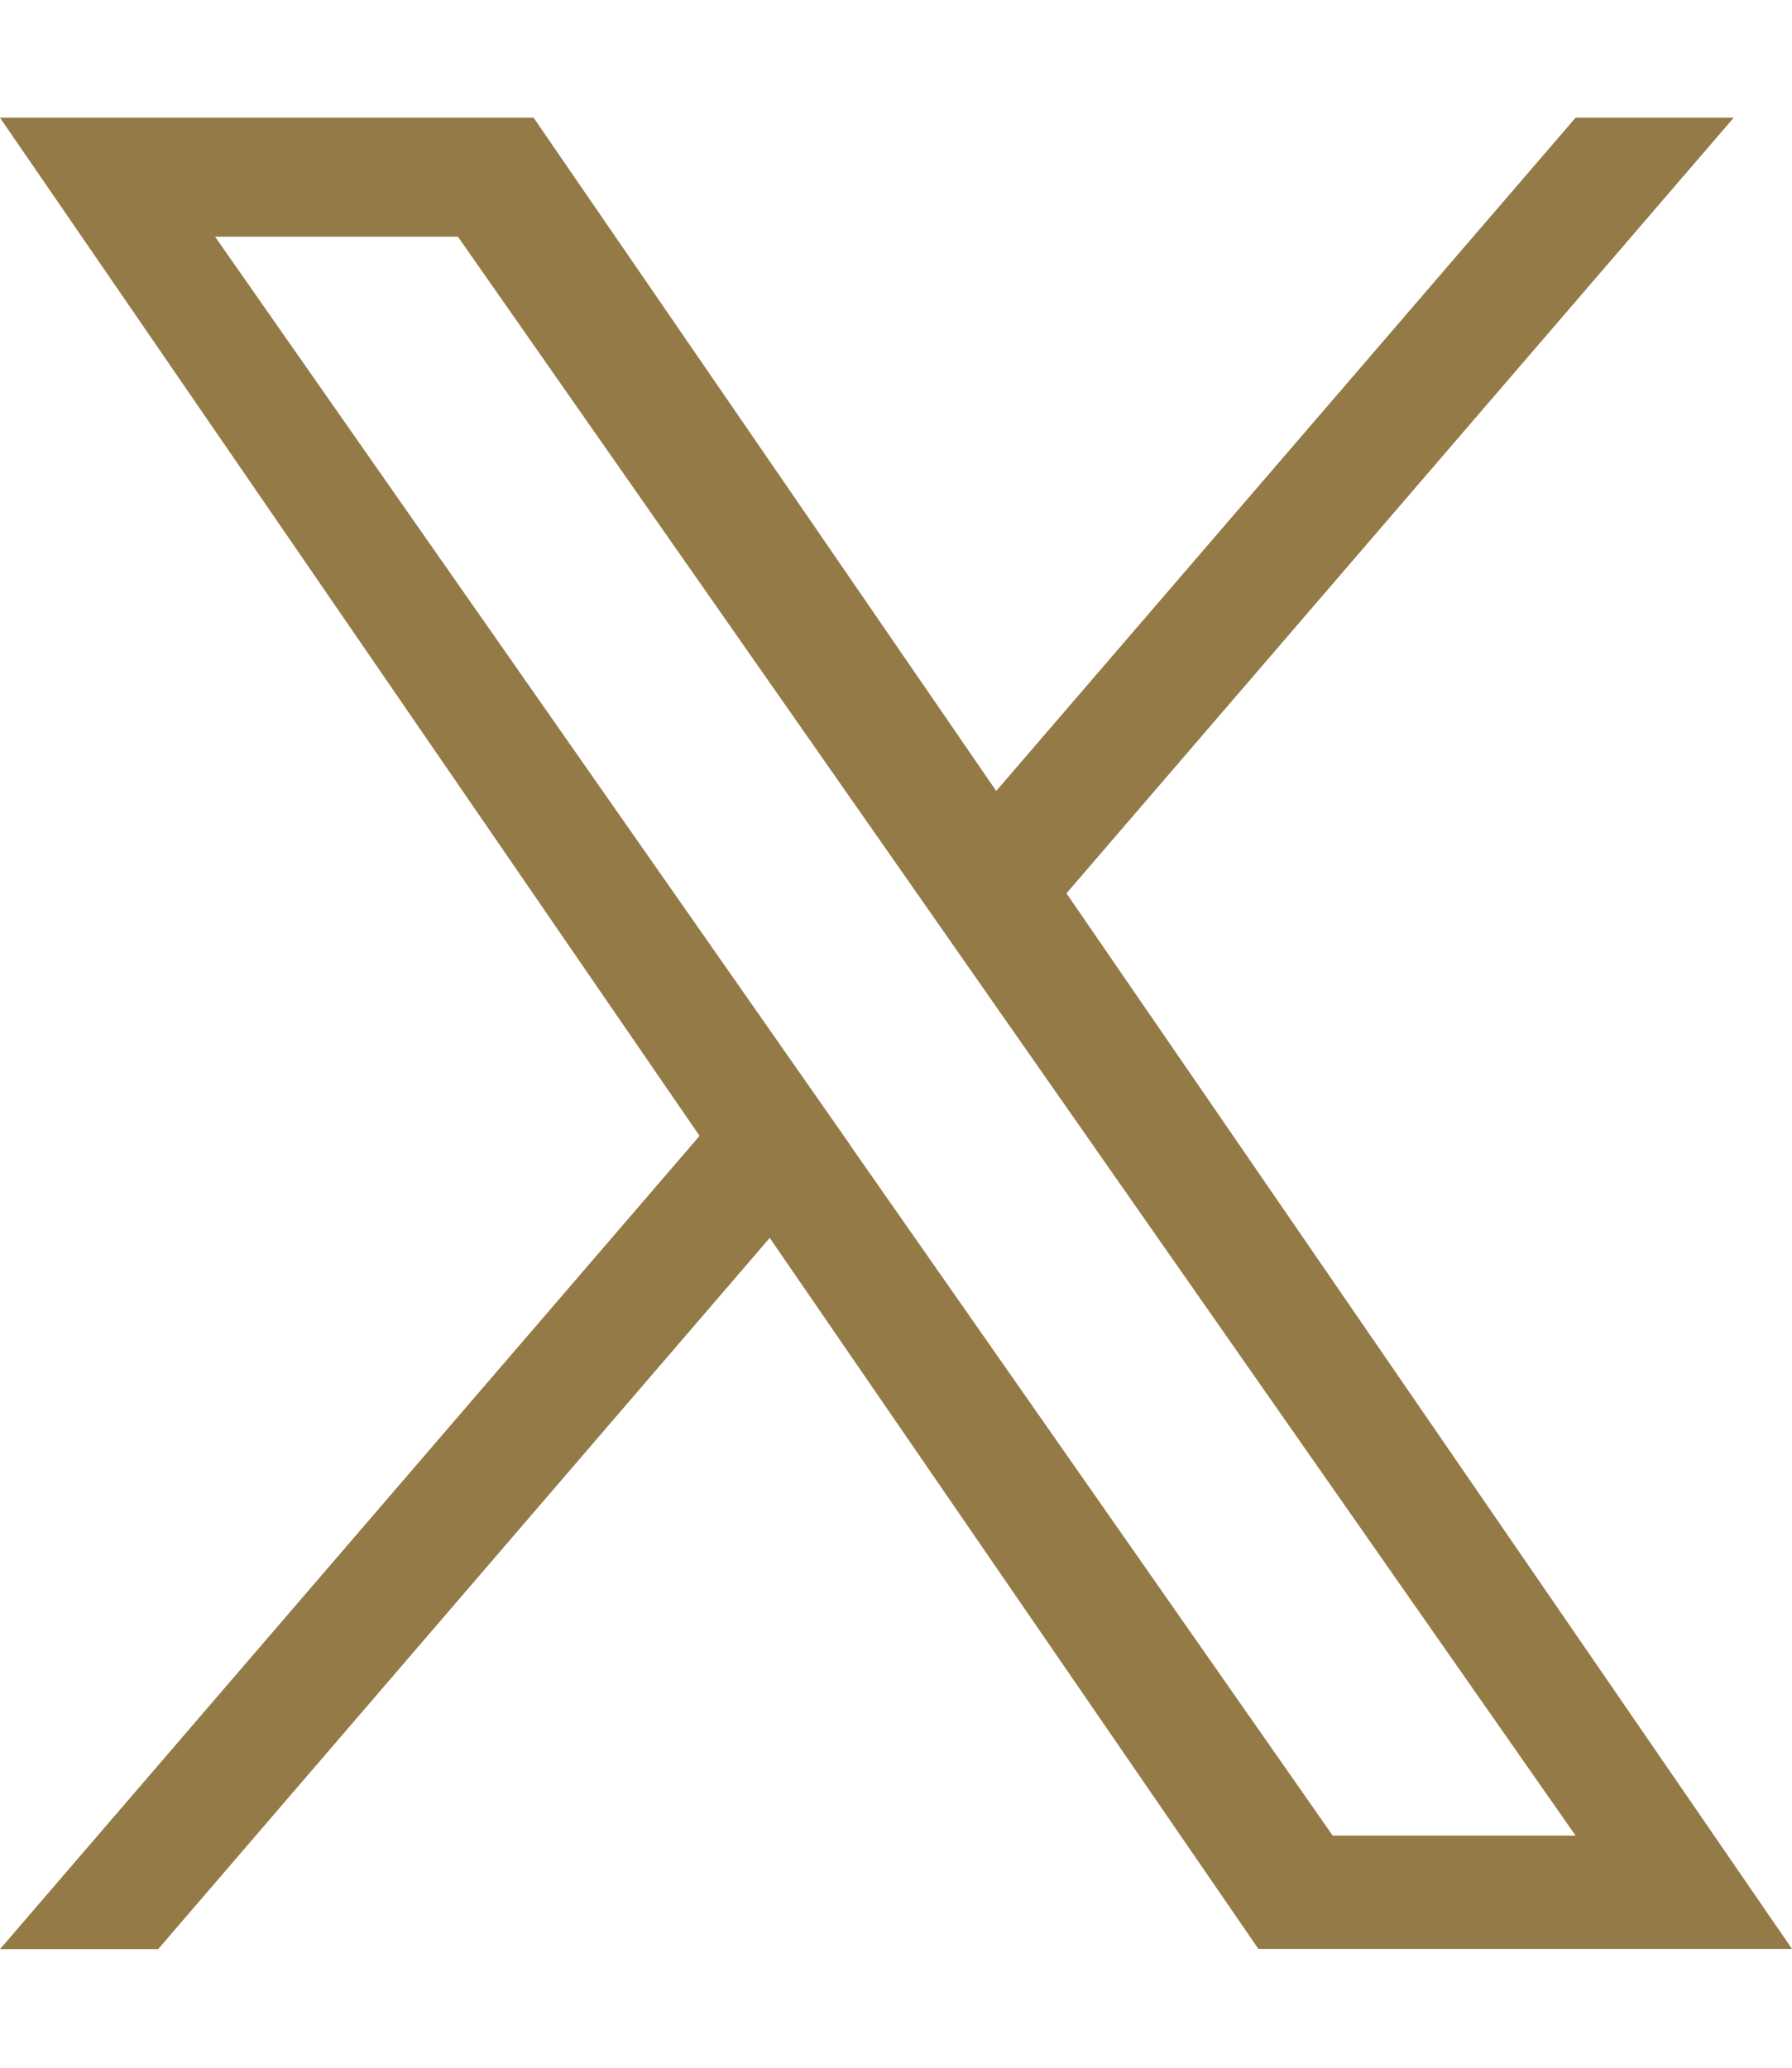 <svg viewBox="0 0 13 15" fill="none" xmlns="http://www.w3.org/2000/svg" id="twitter-x" class="v-icon__icon v-icon__icon--twitter-x"><g clip-path="url(#clip0_3887_31952)" fill="currentColor"><path d="M7.737 6.48l4.84-5.626H11.43L7.227 5.738 3.871.854H0L5.075 8.24 0 14.14h1.147L5.584 8.98l3.545 5.158H13L7.736 6.48zM6.166 8.304l-.514-.735L1.56 1.717h1.762L6.624 6.44l.514.736 4.292 6.14H9.668l-3.502-5.01z" fill="#947A46"/></g><defs fill="currentColor"><clipPath id="clip0_3887_31952"><path fill="#fff" transform="translate(0 .854)" d="M0 0h13v13.293H0z"/></clipPath></defs></svg>